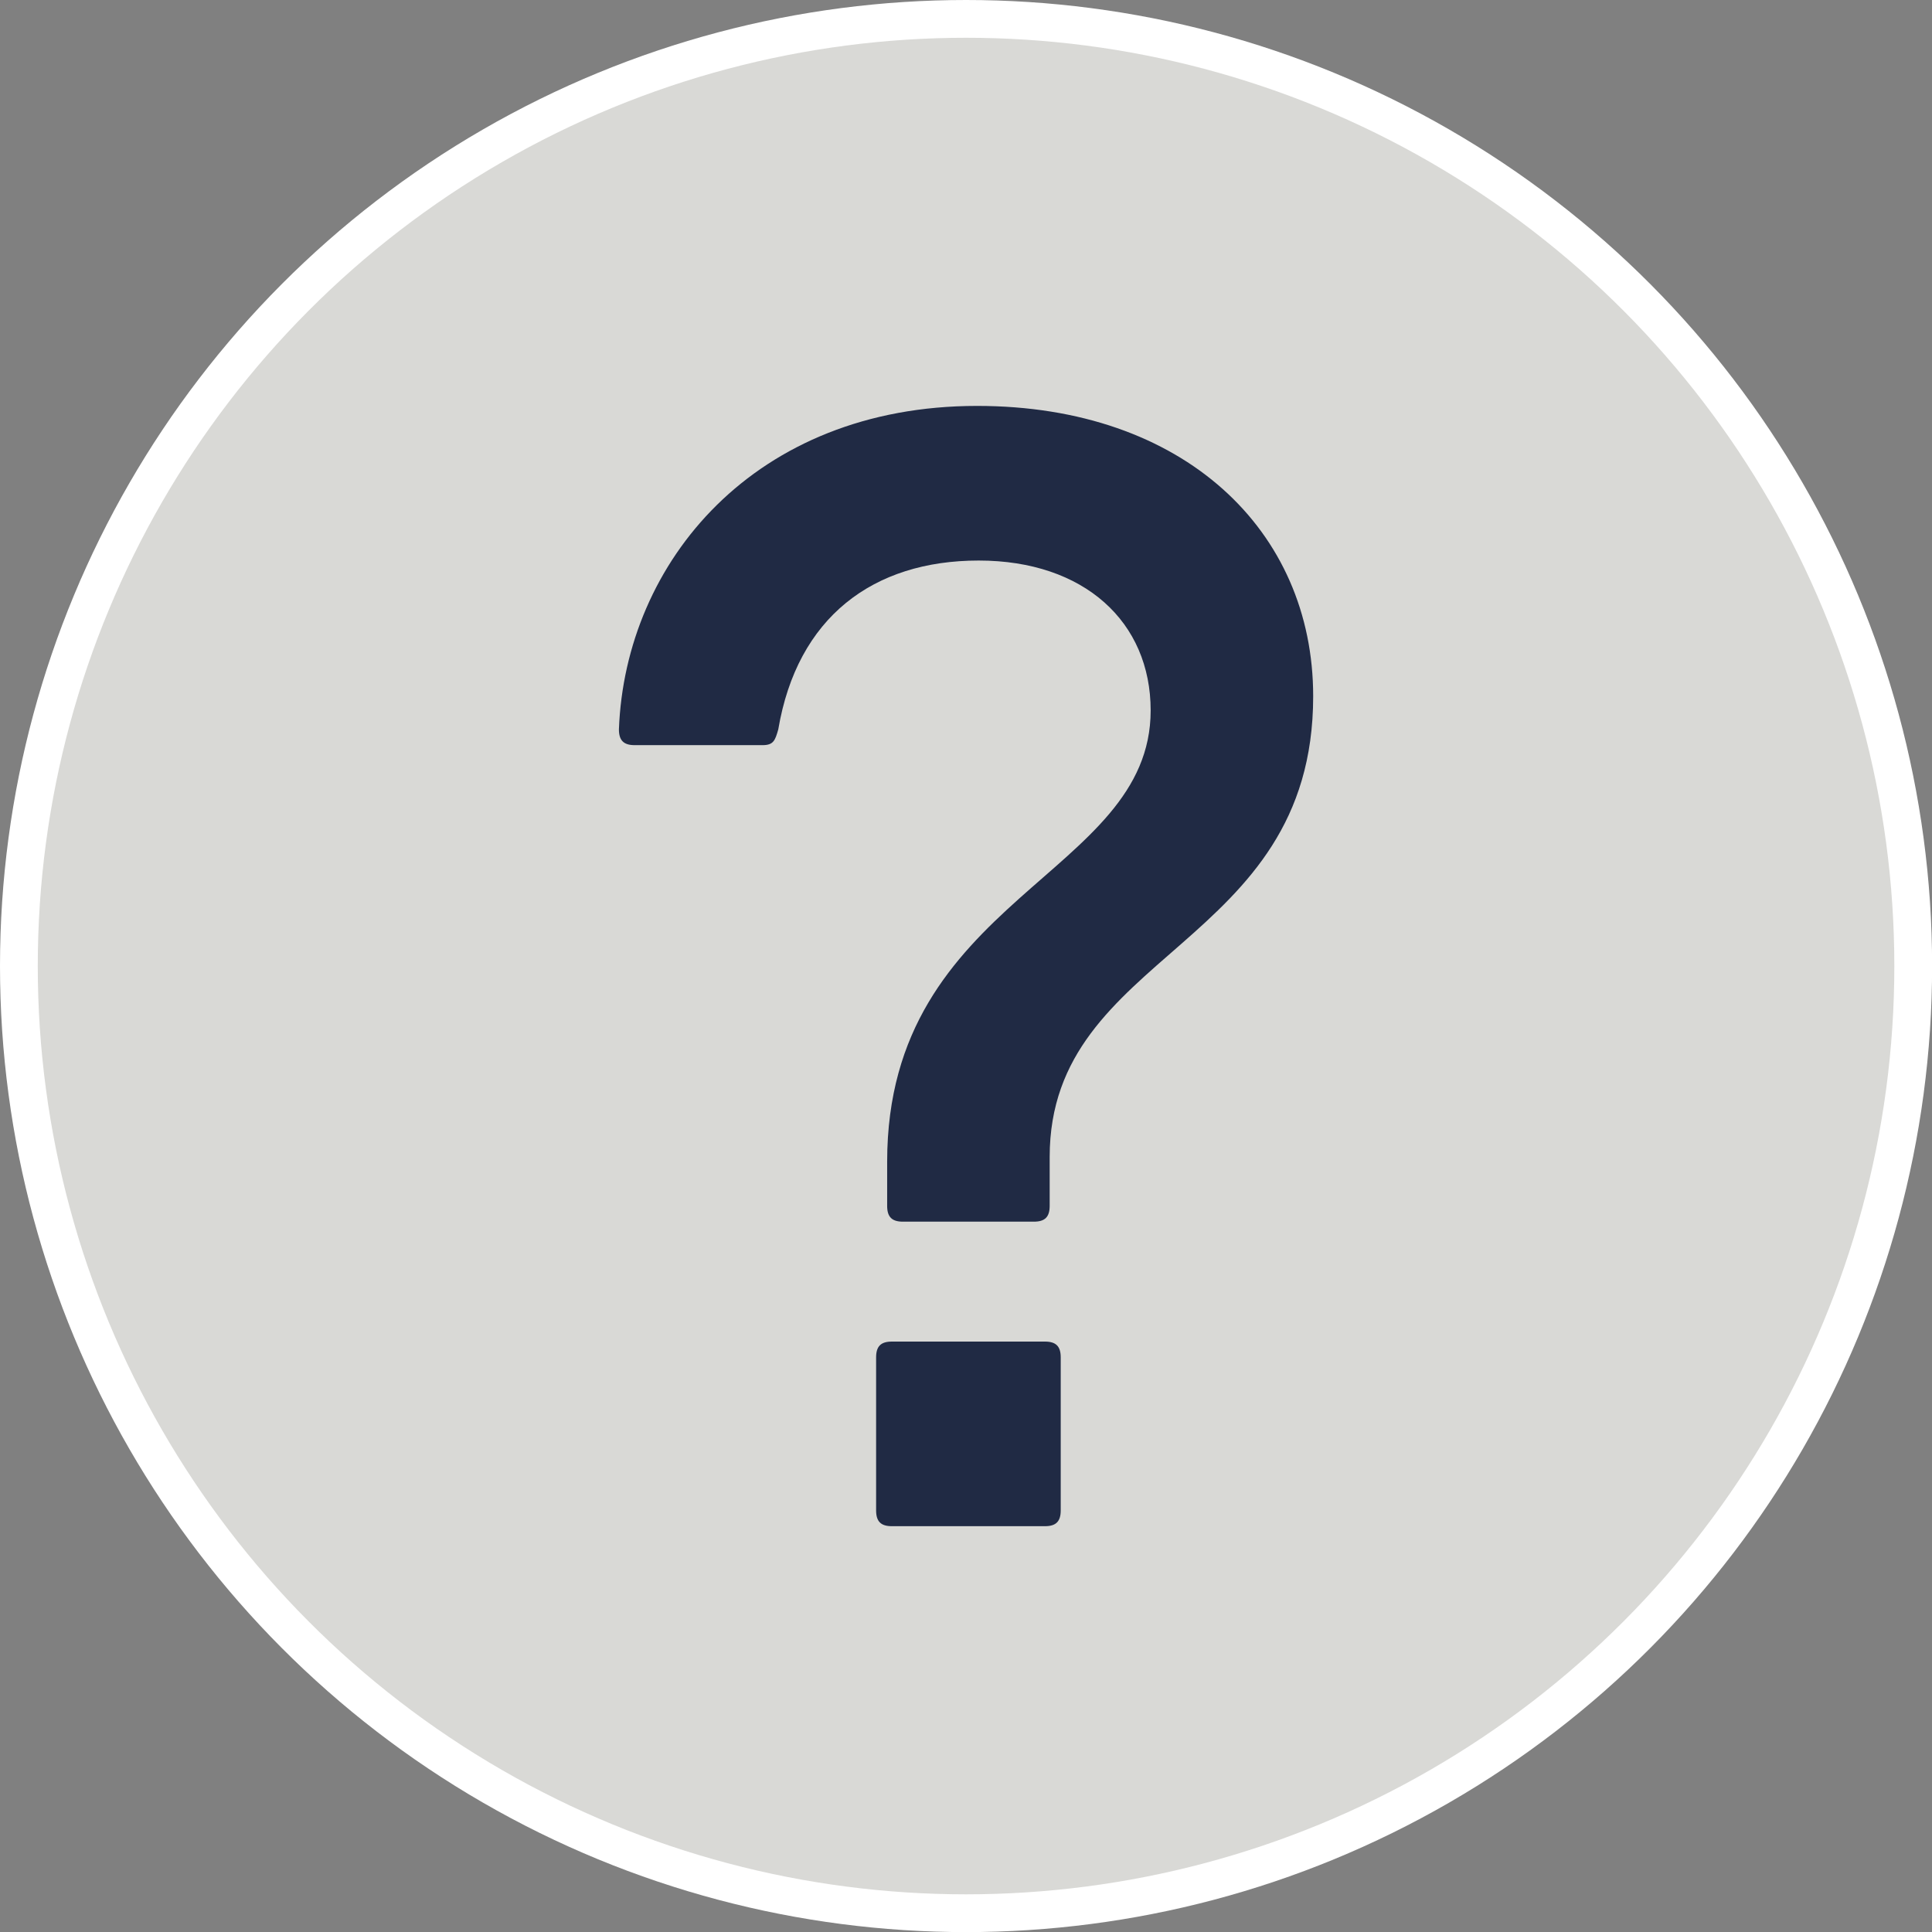 <?xml version="1.0" encoding="UTF-8"?>
<svg id="Layer_2" data-name="Layer 2" xmlns="http://www.w3.org/2000/svg" viewBox="0 0 195.91 195.91">
  <rect x="0" y="0" width="195.91" height="195.91" fill="#808080" stroke="none"/>
  <defs>
    <style>
      .cls-1 {
        fill: #d9d9d6;
      }

      .cls-2 {
        fill: #fff;
      }

      .cls-3 {
        fill: #202a44;
      }
    </style>
  </defs>
  <g id="Layer_1-2" data-name="Layer 1">
    <circle class="cls-2" cx="97.96" cy="97.96" r="97.96"/>
    <circle class="cls-1" cx="97.96" cy="97.96" r="94.13"/>
    <path class="cls-3" d="M89.96,122.28v-4.48c0-26.88,26.72-28.96,26.72-45.76,0-8.96-6.72-15.2-17.44-15.2s-18.4,5.76-20.32,17.12c-.32,1.12-.48,1.6-1.6,1.6h-12.96c-1.12,0-1.6-.48-1.6-1.6.64-16.96,13.76-32.8,36.32-32.8,20.96,0,34.08,12.64,34.08,29.44,0,25.6-26.72,25.76-26.72,46.72v4.96c0,1.12-.48,1.6-1.6,1.6h-13.28c-1.12,0-1.6-.48-1.6-1.6ZM88.84,153.16v-15.52c0-1.12.48-1.6,1.6-1.6h15.52c1.12,0,1.6.48,1.6,1.6v15.52c0,1.12-.48,1.6-1.6,1.6h-15.52c-1.12,0-1.6-.48-1.6-1.6Z"/>
  </g>
</svg>